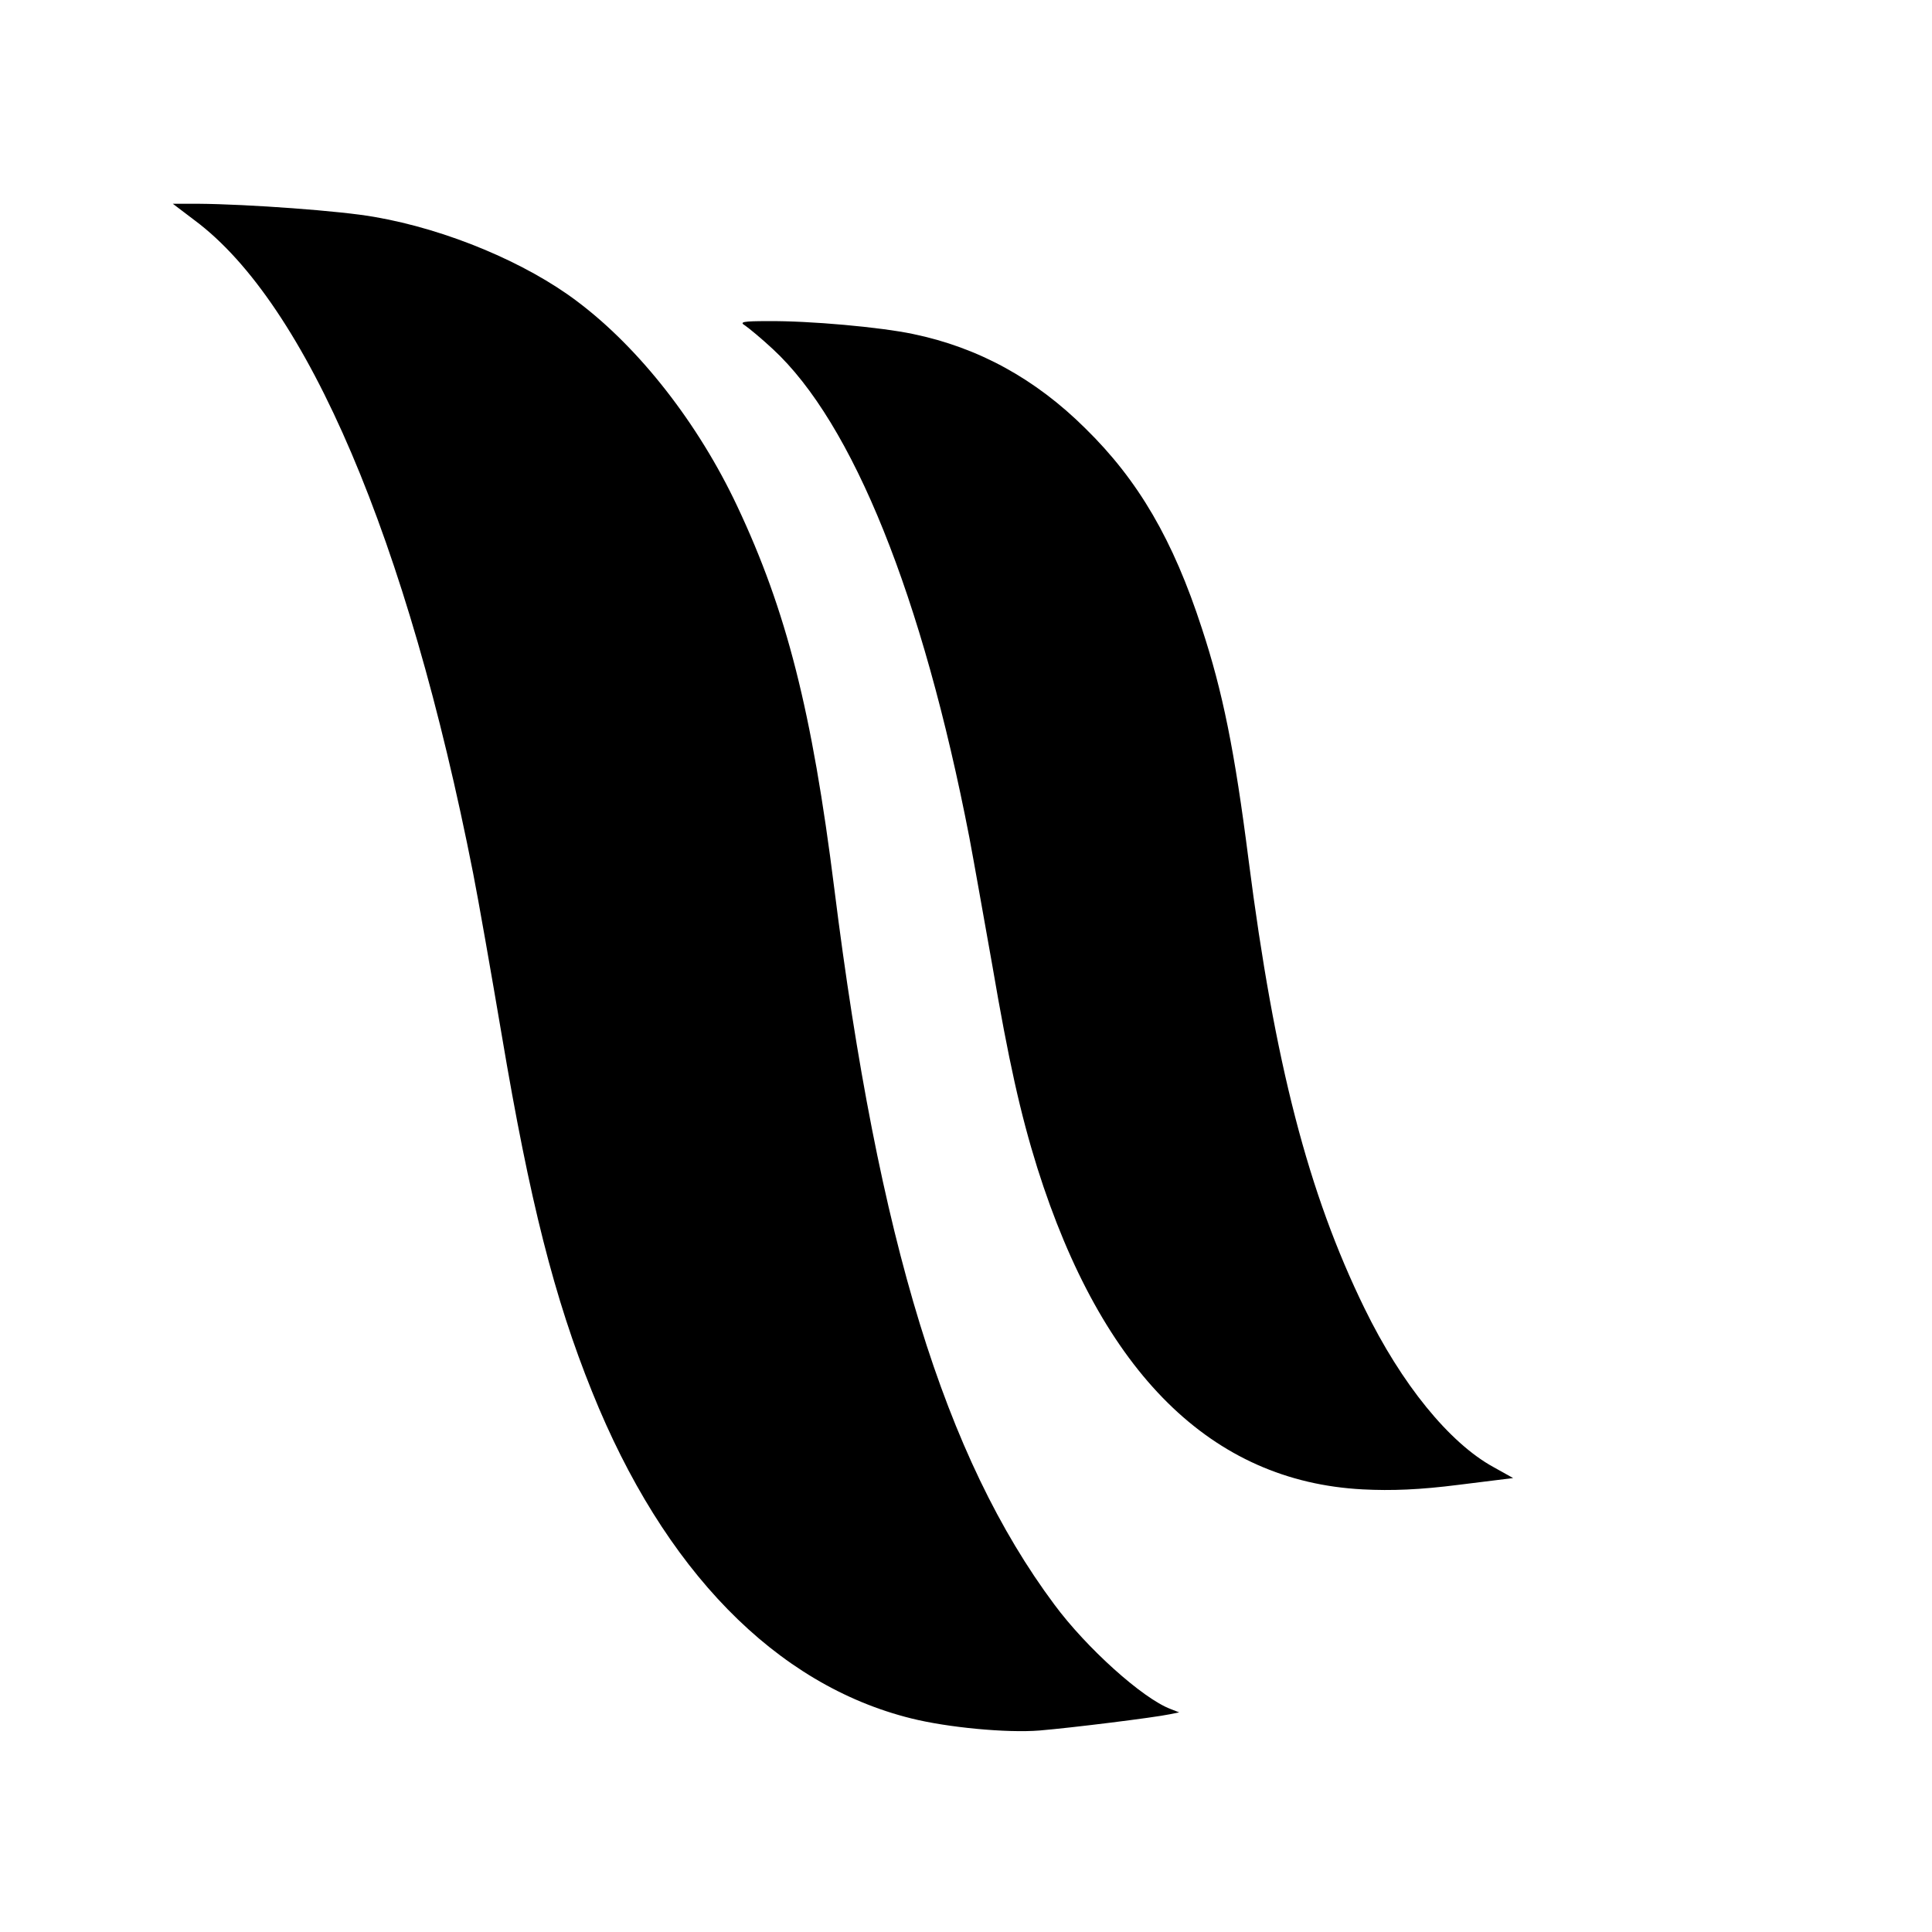 <?xml version="1.0" standalone="no"?>
<!DOCTYPE svg PUBLIC "-//W3C//DTD SVG 20010904//EN"
 "http://www.w3.org/TR/2001/REC-SVG-20010904/DTD/svg10.dtd">
<svg version="1.0" xmlns="http://www.w3.org/2000/svg"
 width="512pt" height="512pt" viewBox="0 0 512 512"
 preserveAspectRatio="xMidYMid meet">
<g transform="translate(0,512) scale(0.1,-0.1)"
fill="#000000" stroke="none">
<path d="M516 4536 c298 -222 564 -847 738 -1731 14 -71 48 -265 76 -430 74
-439 139 -695 239 -943 190 -473 487 -777 846 -866 96 -24 253 -39 340 -32 84
7 302 34 345 43 l25 5 -23 9 c-74 28 -223 162 -308 277 -290 389 -466 962
-583 1897 -59 471 -127 737 -257 1013 -103 219 -259 419 -424 543 -136 103
-346 191 -537 224 -88 16 -336 34 -467 35 l-68 0 58 -44z"/>
<path d="M1975 4257 c10 -7 43 -34 73 -62 212 -196 397 -655 521 -1295 11 -58
38 -211 61 -340 43 -251 74 -391 119 -535 172 -545 462 -831 862 -852 77 -4
152 -1 254 12 l145 18 -52 29 c-117 64 -244 220 -342 421 -149 305 -238 649
-307 1187 -37 291 -69 448 -124 615 -76 234 -168 392 -309 530 -132 131 -283
214 -457 250 -86 18 -272 35 -384 34 -66 0 -77 -2 -60 -12z"/>
</g>
</svg>
